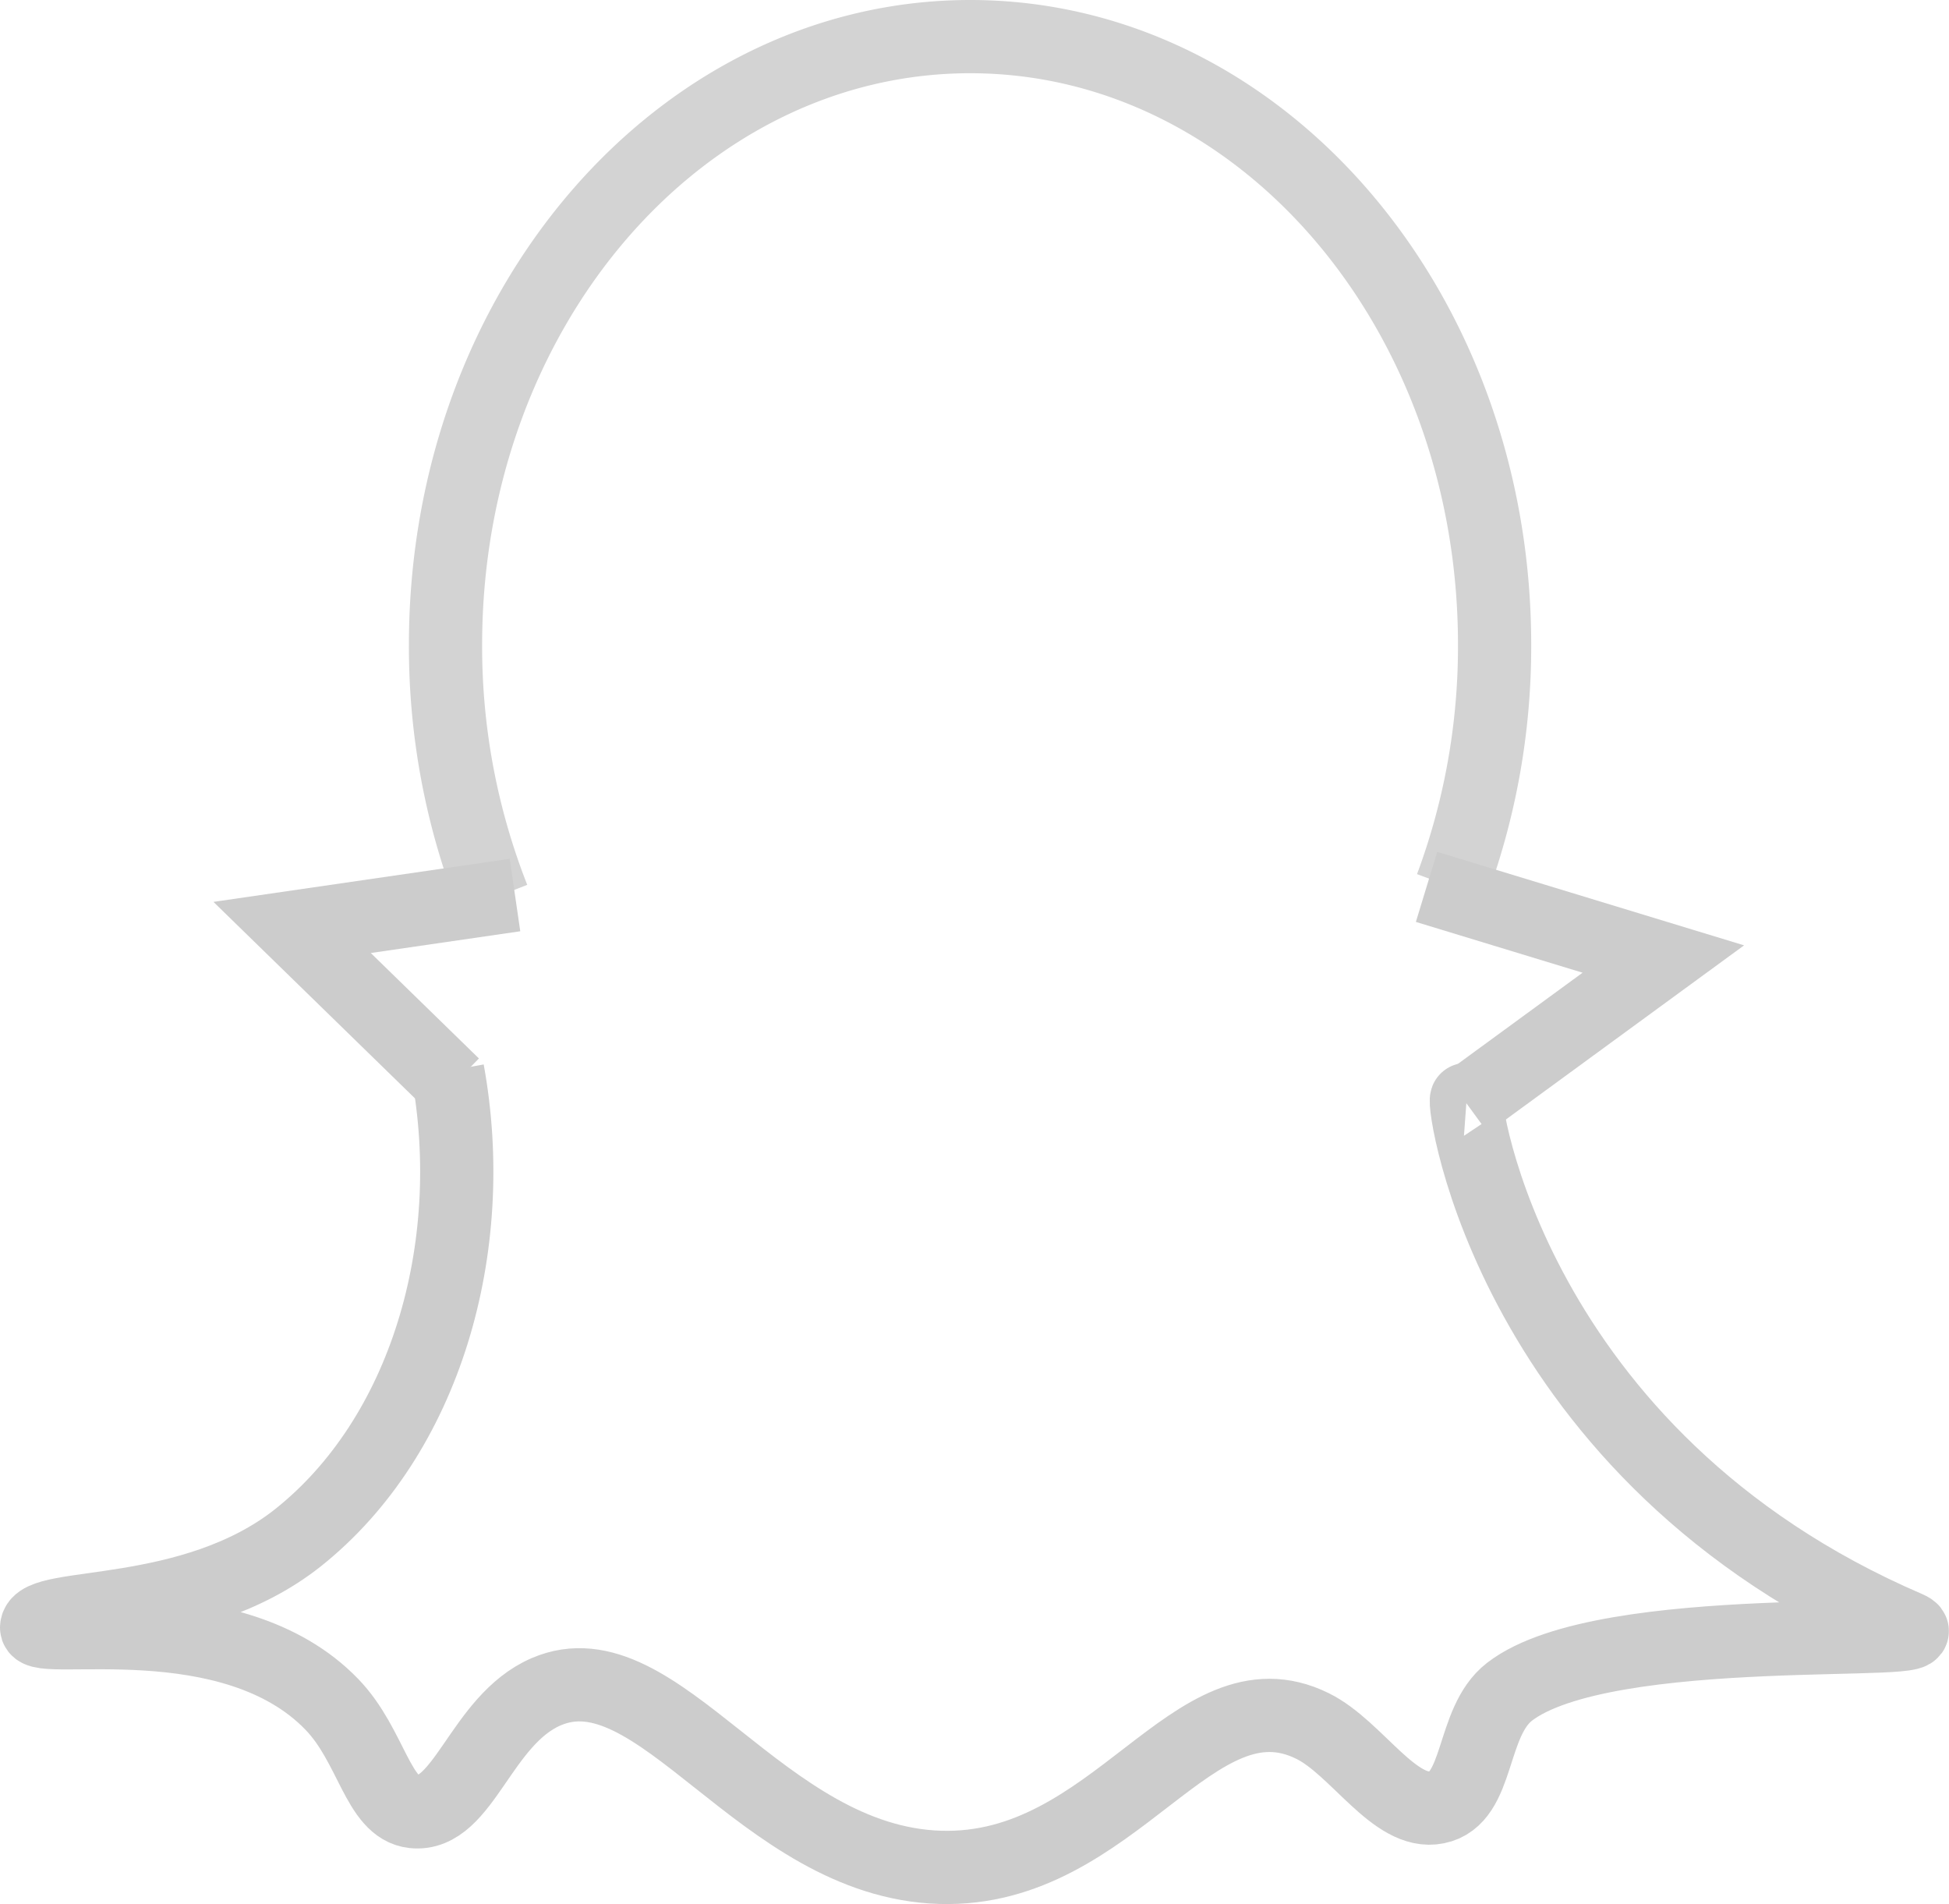 <svg id="Layer_1" data-name="Layer 1" xmlns="http://www.w3.org/2000/svg" viewBox="0 0 425.87 416"><defs><style>.cls-1,.cls-2{fill:none;stroke-miterlimit:10;stroke-width:16px;}.cls-1{stroke:#d3d3d3;}.cls-2{stroke:#ccc;}</style></defs><path class="cls-1" d="M107.76,196.25a150,150,0,0,1-10.41-55.39C97.35,67.49,148.67,8,212,8S326.58,67.49,326.58,140.86a150.51,150.51,0,0,1-9.45,52.91"/><polyline class="cls-2" points="311.71 193.77 363.45 209.53 320.39 241.01"/><polyline class="cls-2" points="99.06 236.98 63.83 202.63 112.53 195.55"/><path class="cls-2" d="M97.82,234c7.05,38.62-4.85,79.83-32.75,102C41.82,354.4,8.23,349.77,8,355.58c-.17,4.1,42.66-5.93,64.56,16.84,8.66,9,10,22.55,17.77,23.39,11,1.19,14.68-20,29-26.19,24.47-10.56,46.9,37.15,86.08,38.36,38.36,1.18,55.35-43.74,81.39-30.88,9.69,4.78,17.94,19.65,27.14,17.78,9.5-1.87,7.31-18.61,15.9-25.26,21-16.21,97.63-9.47,87-14-87-37.42-97.46-115.53-96.37-115.45"/></svg>
